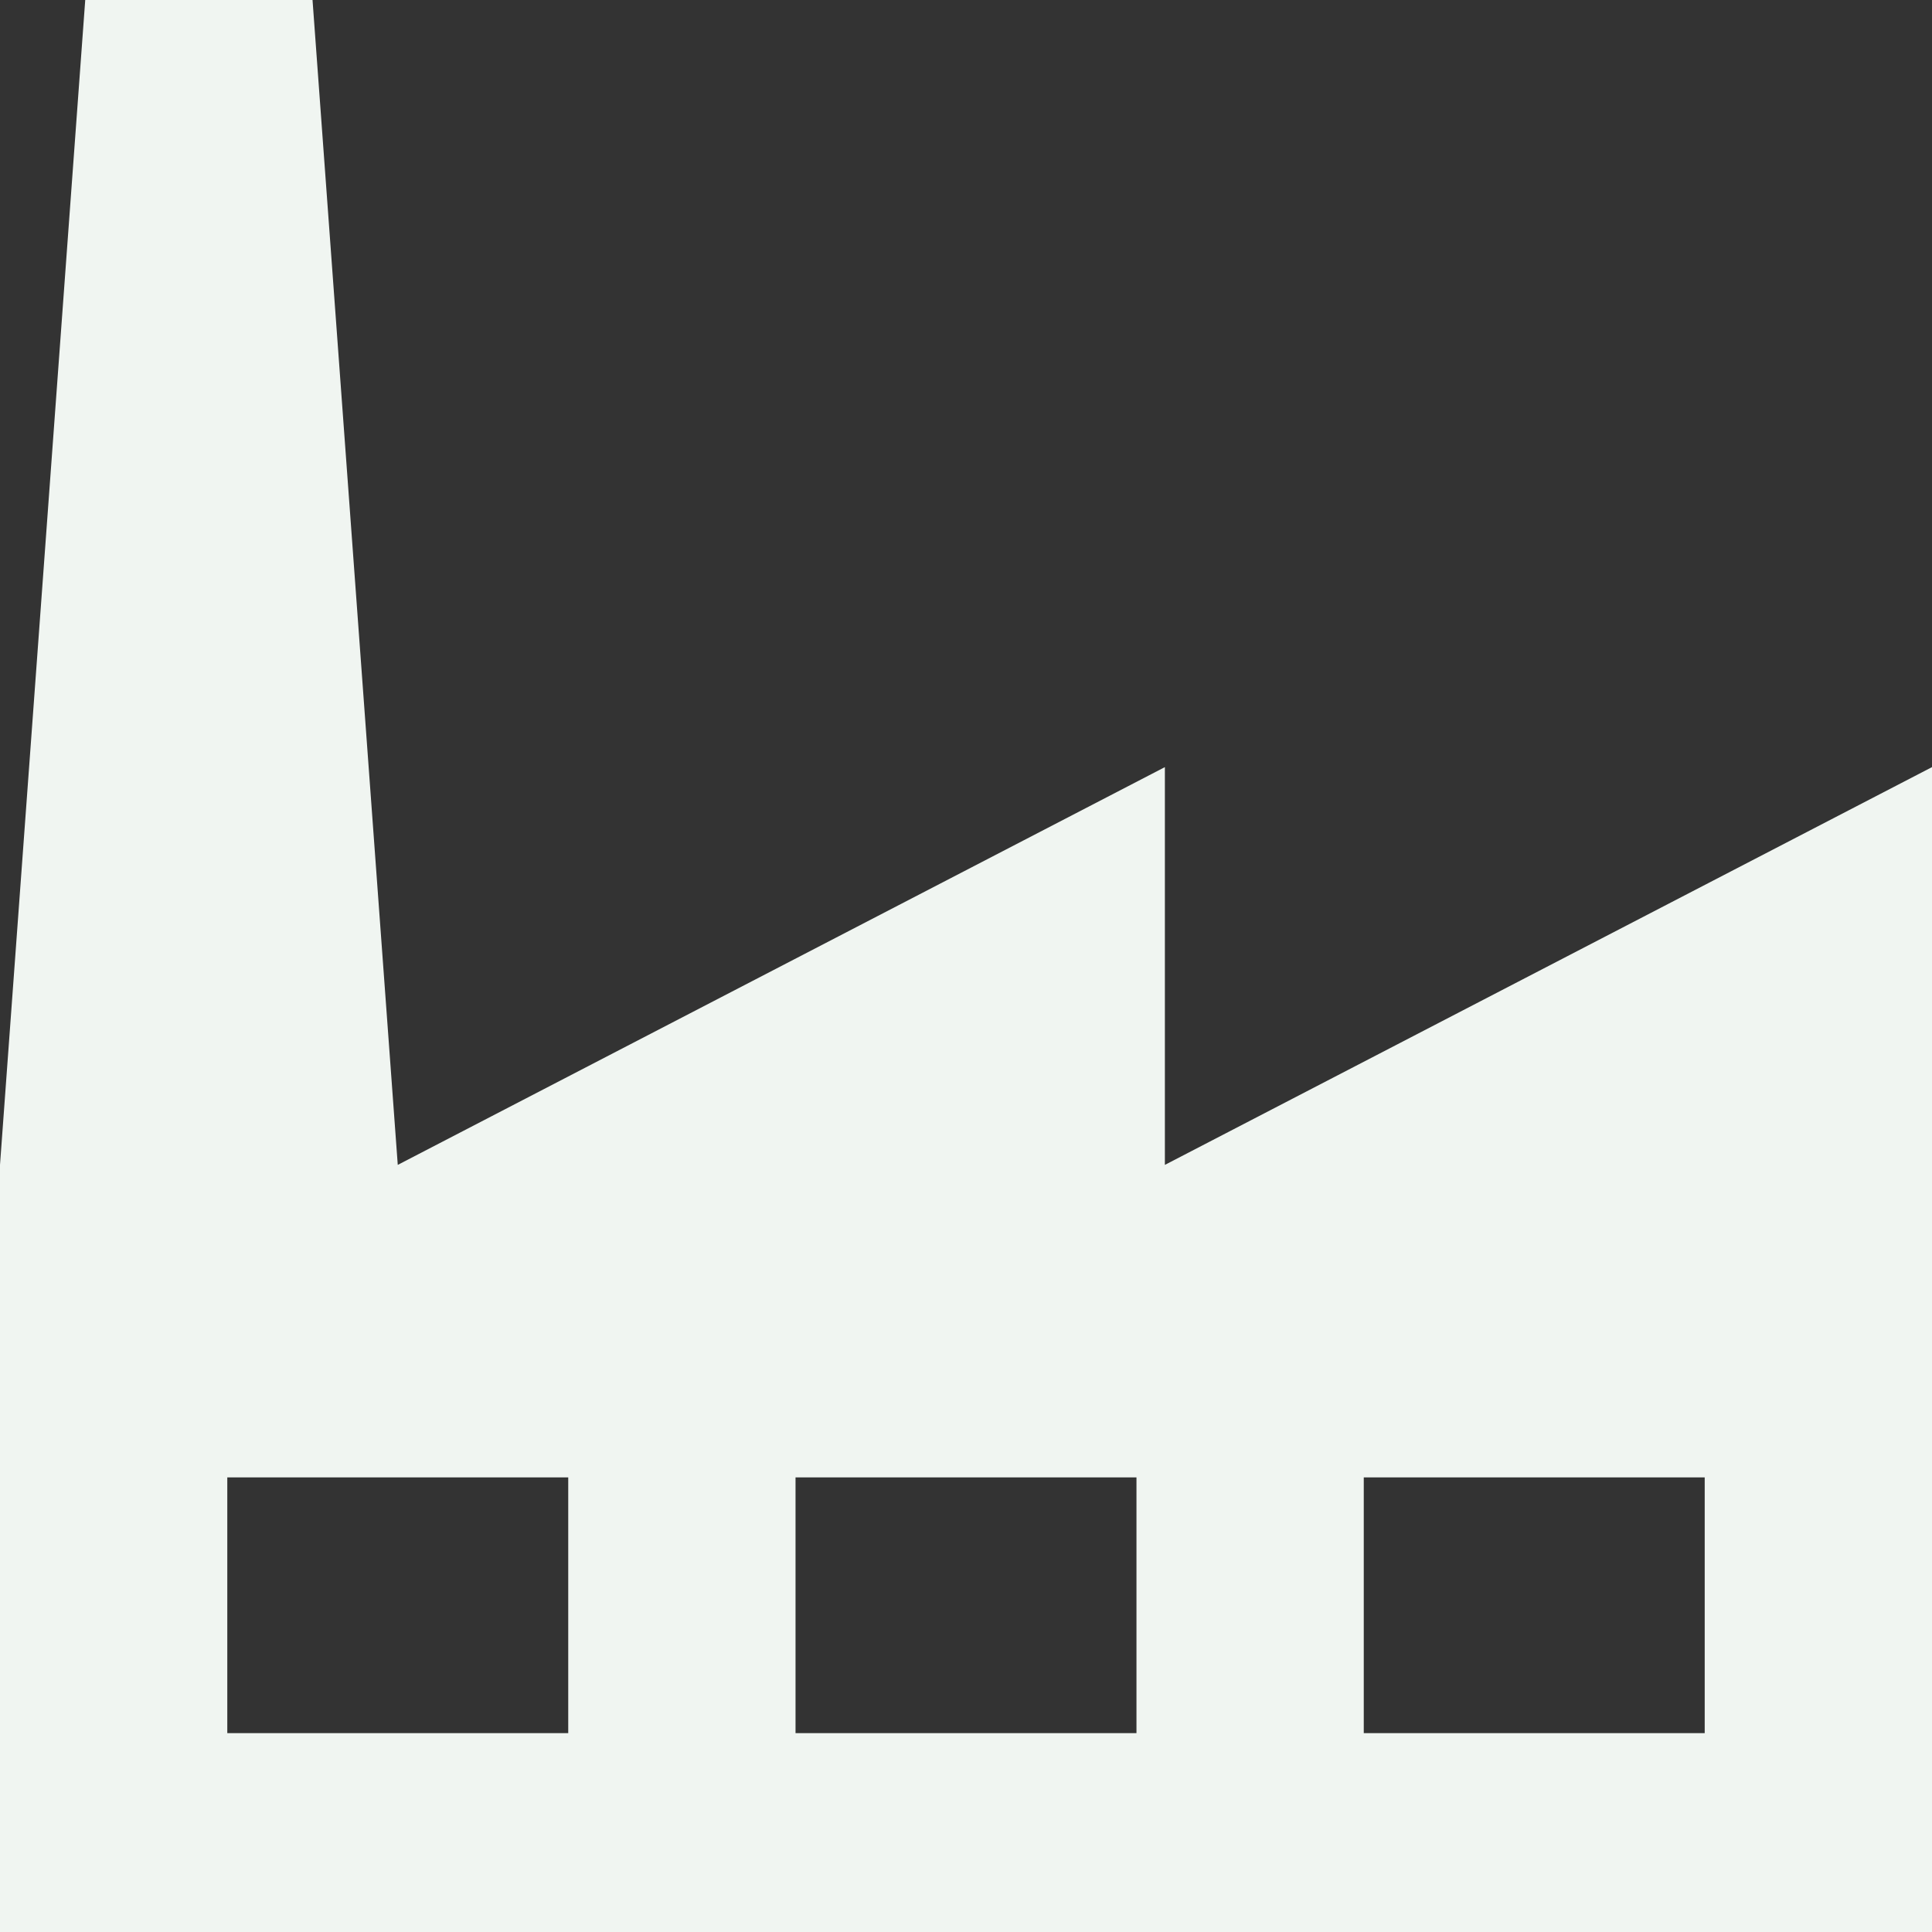 <?xml version="1.0" encoding="utf-8"?>
<svg xmlns="http://www.w3.org/2000/svg" xmlns:xlink="http://www.w3.org/1999/xlink" version="1.1" id="Layer_1" x="0px" y="0px" viewBox="0 0 68 68" style="enable-background:new 0 0 68 68;">
<rect x="0" y="0" width="68" height="68" fill="#333333" stroke="none"/>
<style type="text/css">
	.st0{fill:#F0F5F1;}
</style>
<g transform="translate(-121 -532)">
	<g>
		<g>
			<g>
				<g>
					<path class="st0" d="M181,593h-12v-9h12V593z M161,593h-12v-9h12V593z M141,593h-12v-9h12V593z M162,573v-14l-27,14l-3-41h-8&#xA;						l-3,41v27h68v-27v-14L162,573z"/>
				</g>
			</g>
		</g>
	</g>
</g>
</svg>